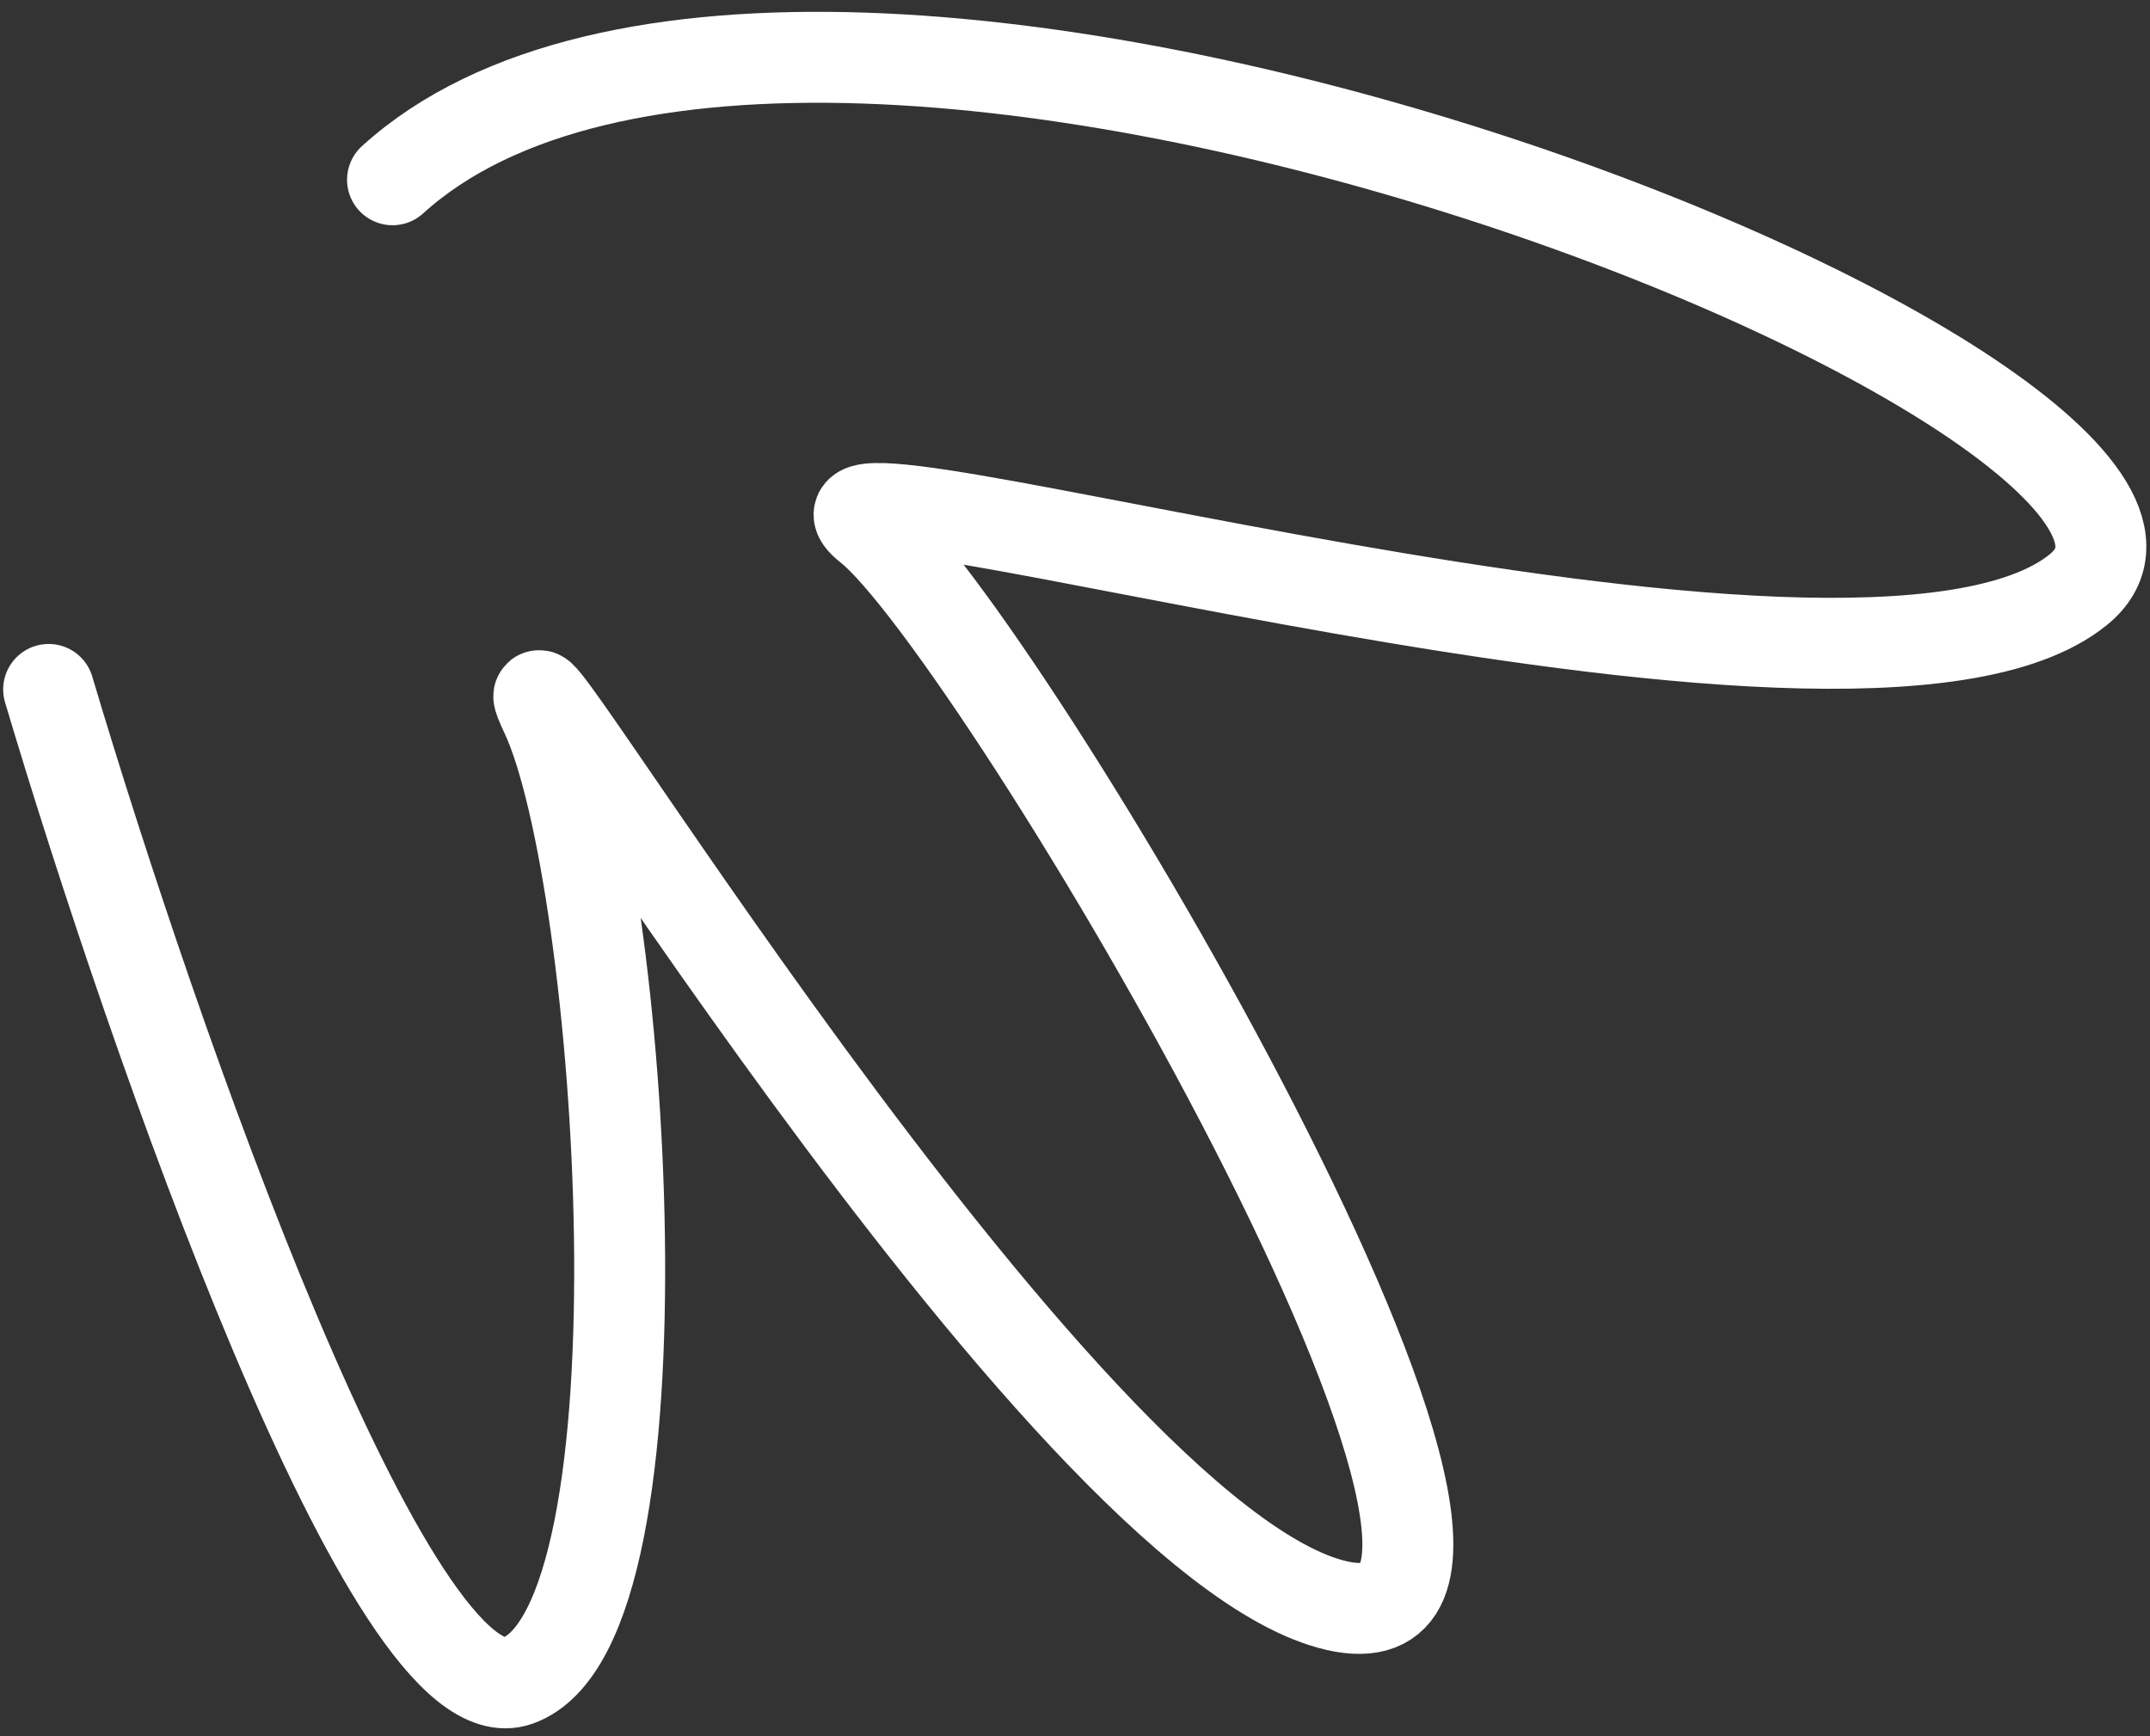<svg width="130" height="105" viewBox="0 0 130 105" fill="none" xmlns="http://www.w3.org/2000/svg">
<rect x="0" y="0" width="130" height="105" fill="#333333" stroke="none"/>
<path d="M2.942 41.695C9.224 62.812 23.69 104.367 31.298 101.647C40.807 98.248 37.643 53.026 32.993 43.165C28.342 33.303 63.984 93.231 80.821 97.102C97.657 100.974 60.204 37.909 52.548 31.875C44.892 25.84 112.155 46.601 125.658 35.668C139.162 24.735 49.055 -12.111 23.735 10.871" stroke="white" stroke-width="5.5" stroke-linecap="round"/>
</svg>
